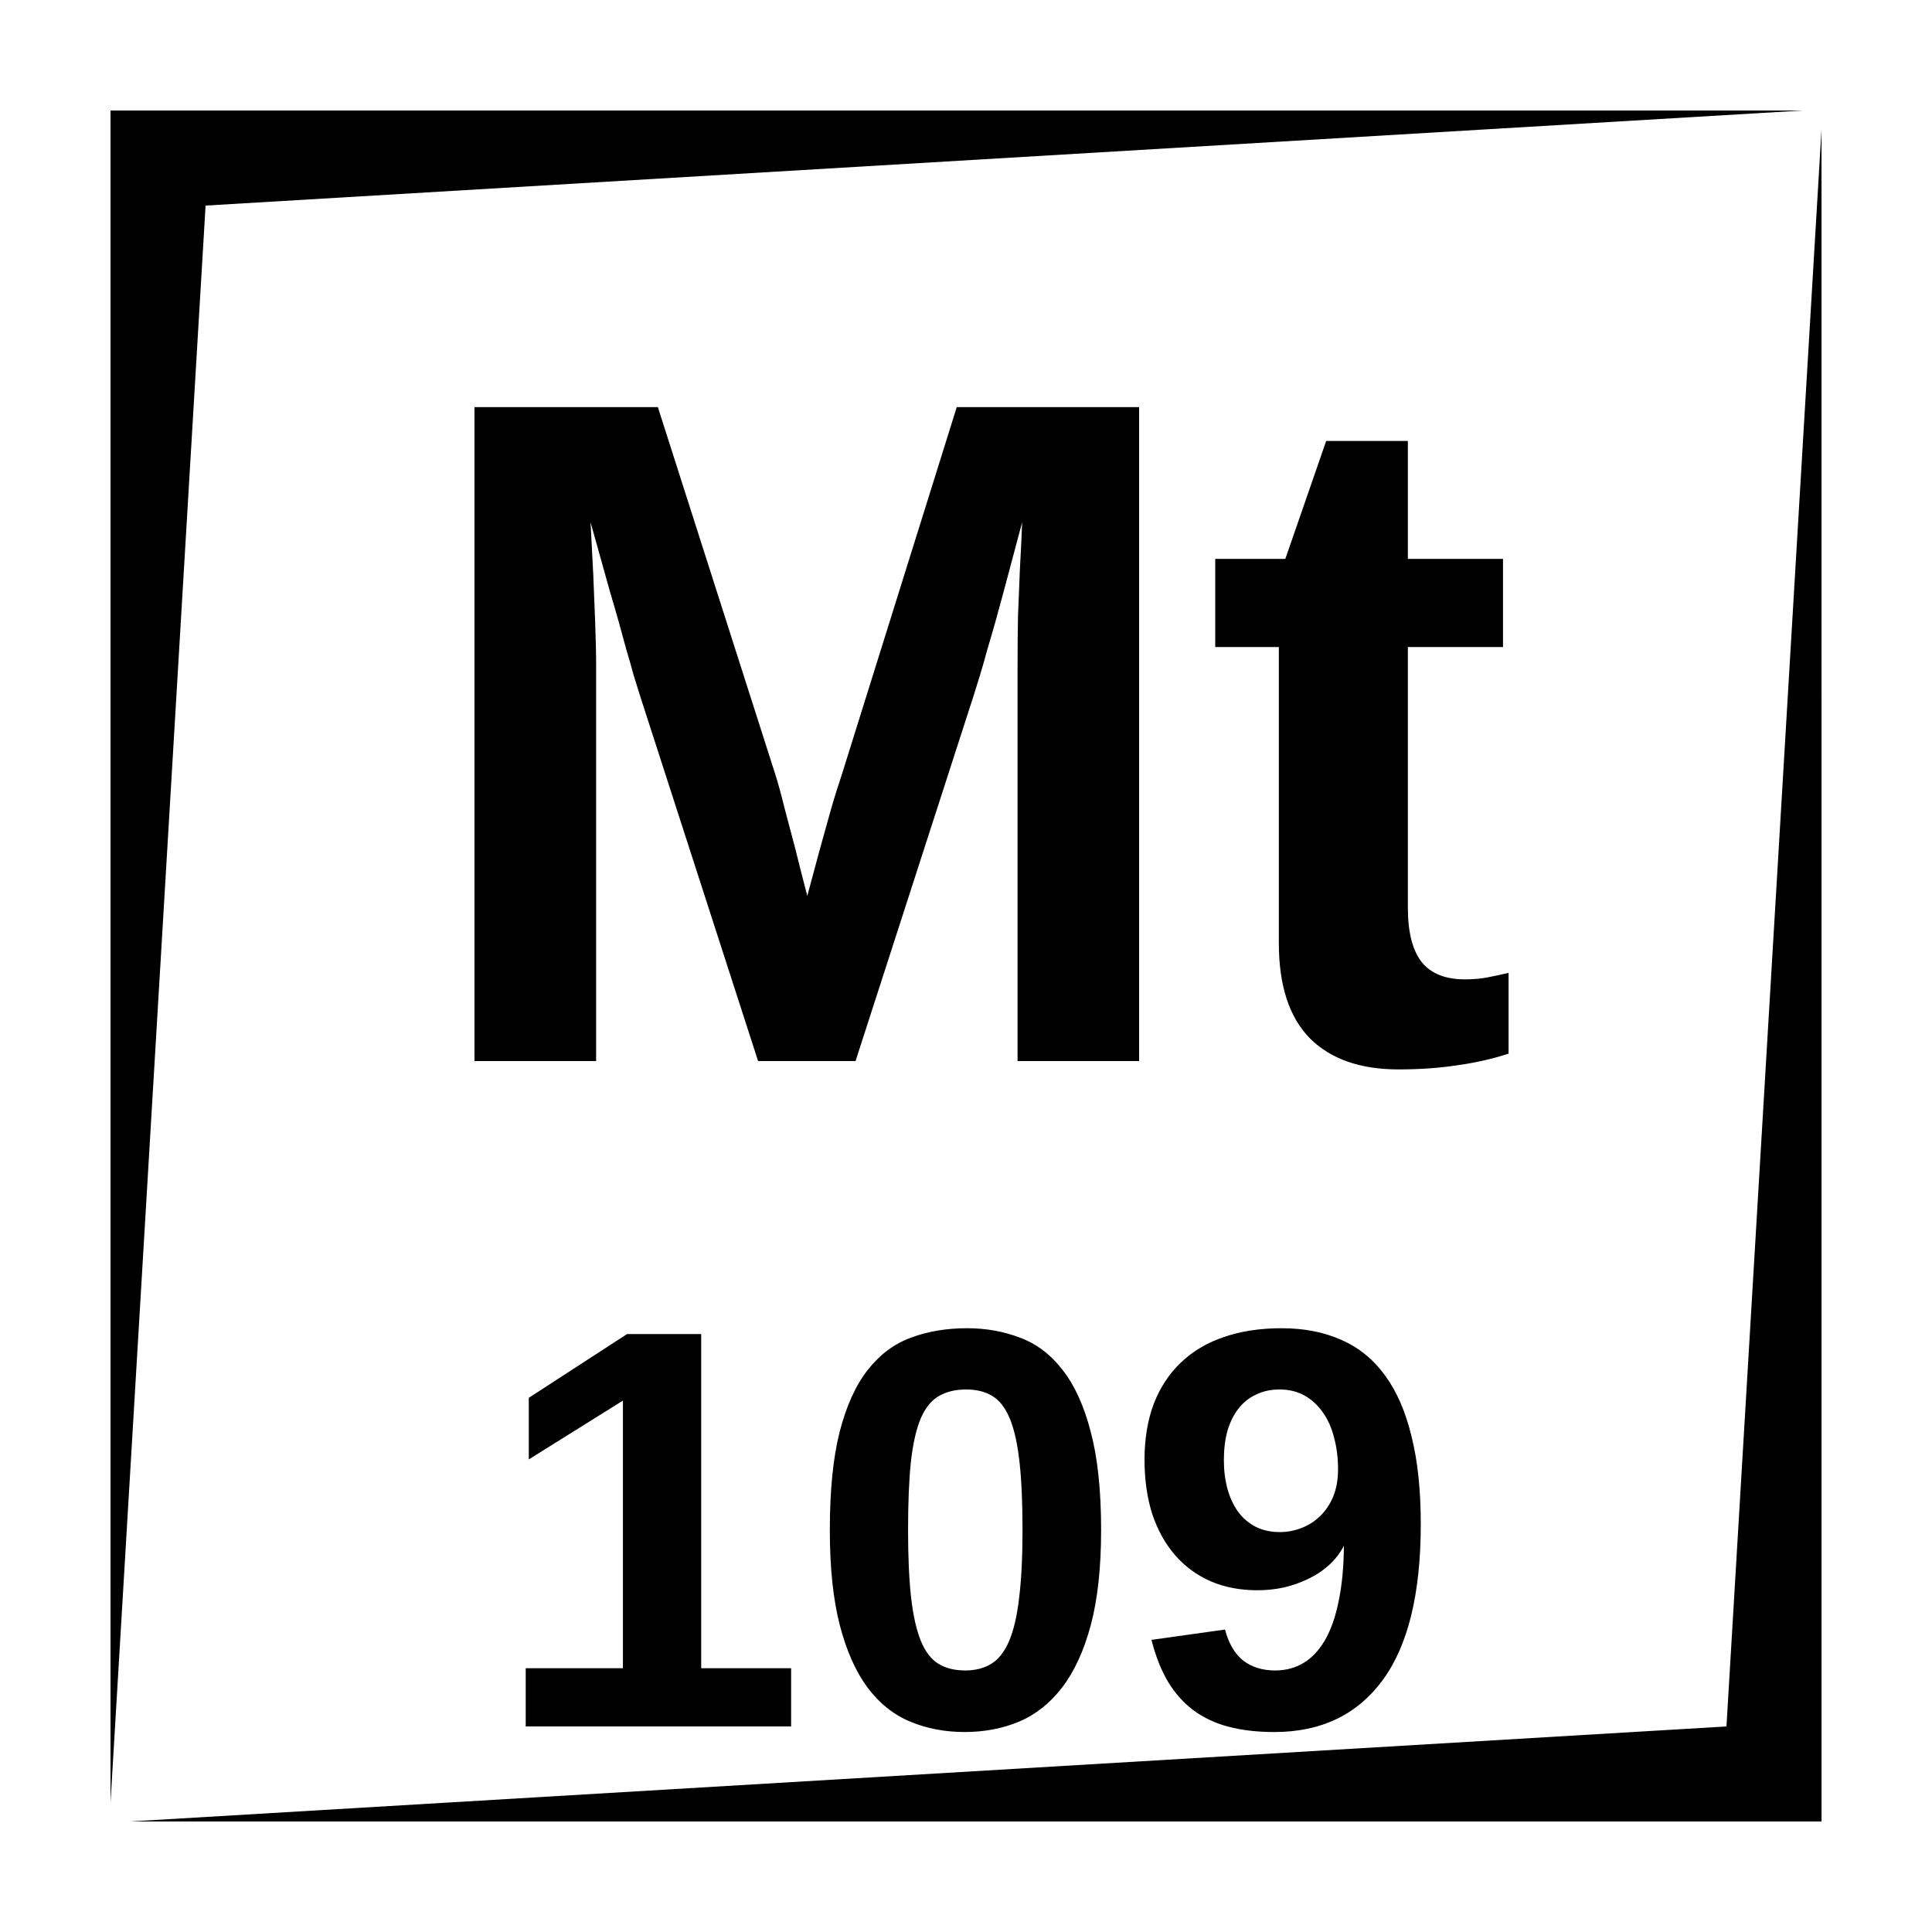 <?xml version="1.0" encoding="UTF-8"?>
<!-- Uploaded to: ICON Repo, www.svgrepo.com, Generator: ICON Repo Mixer Tools -->
<svg fill="#000000" width="800px" height="800px" version="1.1" viewBox="144 144 512 512" xmlns="http://www.w3.org/2000/svg">
 <path d="m173.29 173.29v448.39l25.191-423.2 423.2-25.191zm453.43 5.039-25.188 423.2-423.2 25.188h448.39zm-356.98 73.562v173.3h32.238v-105.04c0-3.199-0.094-6.973-0.258-11.316-0.164-4.348-0.328-8.492-0.492-12.43-0.246-4.59-0.48-9.254-0.727-14.012 1.805 6.477 3.516 12.617 5.156 18.441 0.738 2.457 1.484 5.012 2.223 7.633 0.738 2.625 1.43 5.156 2.086 7.617 0.738 2.461 1.395 4.758 1.969 6.891 0.656 2.129 1.23 3.981 1.723 5.539l31.242 96.676h25.828l31.242-96.676c0.492-1.559 1.066-3.41 1.723-5.539 0.656-2.133 1.312-4.43 1.969-6.891 0.738-2.461 1.477-4.992 2.215-7.617 0.738-2.621 1.43-5.176 2.086-7.633 1.559-5.824 3.199-11.965 4.918-18.441-0.164 4.102-0.363 8.316-0.609 12.664-0.164 3.691-0.328 7.742-0.492 12.172-0.082 4.43-0.117 8.738-0.117 12.922v105.04h32.215v-173.3h-48.332l-30.504 97.535c-0.41 1.23-0.867 2.621-1.359 4.18-0.492 1.559-0.984 3.199-1.477 4.922-0.492 1.723-0.984 3.481-1.477 5.285-0.488 1.801-0.98 3.57-1.473 5.293-1.066 3.934-2.168 8.035-3.316 12.301-1.148-4.348-2.215-8.531-3.199-12.547-0.902-3.445-1.852-7.008-2.832-10.695-0.902-3.691-1.762-6.809-2.578-9.348l-30.996-96.926zm225.71 8.973-10.824 31.242h-18.578v23.371h16.859v78.473c0 11.234 2.742 19.645 8.234 25.223 5.496 5.492 13.332 8.234 23.5 8.234 5.656 0 10.867-0.375 15.625-1.109 4.754-0.656 9.254-1.68 13.52-3.07v-21.402c-2.133 0.492-4.055 0.902-5.777 1.23-1.723 0.324-3.644 0.488-5.773 0.488-5.168 0-8.984-1.512-11.445-4.543-2.461-3.117-3.691-7.918-3.691-14.398v-69.125h25.211v-23.371h-25.211v-31.242zm-95.23 235.13c-5.41 0-10.352 0.836-14.828 2.508-4.43 1.625-8.246 4.477-11.445 8.562-3.199 4.082-5.676 9.562-7.449 16.453-1.723 6.836-2.586 15.496-2.586 25.977 0 9.988 0.883 18.41 2.656 25.25 1.77 6.789 4.231 12.301 7.379 16.531 3.148 4.18 6.918 7.172 11.297 8.992 4.379 1.82 9.172 2.738 14.387 2.738s10.016-0.918 14.395-2.738c4.43-1.867 8.246-4.891 11.445-9.07 3.246-4.231 5.777-9.742 7.598-16.531 1.82-6.84 2.734-15.234 2.734-25.172 0-10.48-0.914-19.141-2.734-25.977-1.773-6.891-4.262-12.371-7.461-16.453-3.148-4.086-6.906-6.938-11.285-8.562-4.332-1.672-9.035-2.508-14.102-2.508zm83.402 0c-5.707 0-10.82 0.785-15.348 2.359-4.477 1.527-8.277 3.789-11.375 6.793-3.102 2.949-5.481 6.59-7.156 10.922-1.621 4.328-2.43 9.25-2.43 14.758 0 5.363 0.691 10.188 2.066 14.465 1.426 4.234 3.434 7.856 6.043 10.855 2.606 3 5.758 5.305 9.445 6.926 3.691 1.574 7.805 2.363 12.332 2.363 2.359 0 4.703-0.238 7.016-0.73 2.312-0.539 4.477-1.309 6.492-2.293 2.066-0.98 3.906-2.211 5.531-3.688s2.934-3.18 3.914-5.098c-0.047 5.656-0.52 10.578-1.406 14.762-0.836 4.133-2.035 7.555-3.609 10.262-1.574 2.707-3.473 4.723-5.688 6.051-2.215 1.328-4.723 1.988-7.527 1.988-3.394 0-6.231-0.887-8.492-2.656-2.215-1.773-3.809-4.496-4.793-8.188l-19.484 2.734c1.082 4.281 2.539 7.961 4.359 11.062 1.871 3.098 4.133 5.637 6.789 7.606s5.746 3.426 9.289 4.359c3.594 0.934 7.629 1.398 12.105 1.398 12.398 0 21.973-4.578 28.711-13.73 6.742-9.148 10.117-22.945 10.117-41.395 0-8.953-0.816-16.688-2.441-23.184-1.574-6.543-3.906-11.926-7.004-16.156-3.102-4.281-6.969-7.43-11.594-9.449-4.574-2.066-9.859-3.098-15.863-3.098zm-173.44 1.543-26.047 16.906v16.316l24.945-15.578v70.918h-25.762v15.43h70.336v-15.43h-23.832v-88.562zm89.898 14.691c2.707 0 4.988 0.57 6.859 1.703 1.918 1.133 3.473 3.121 4.652 5.973 1.18 2.805 2.035 6.625 2.578 11.445 0.543 4.773 0.809 10.812 0.809 18.145 0 7.133-0.297 13.098-0.887 17.871-0.543 4.769-1.426 8.609-2.656 11.512-1.23 2.852-2.805 4.859-4.723 6.043-1.922 1.18-4.223 1.77-6.93 1.77-2.805 0-5.164-0.59-7.086-1.77-1.918-1.184-3.473-3.191-4.652-6.043-1.18-2.902-2.047-6.742-2.59-11.512-0.539-4.773-0.805-10.738-0.805-17.871 0-7.234 0.246-13.234 0.738-18.008 0.539-4.82 1.406-8.66 2.586-11.512 1.23-2.856 2.824-4.844 4.793-5.973 1.969-1.184 4.41-1.773 7.312-1.773zm83.02 0c2.508 0 4.723 0.543 6.641 1.625 1.922 1.082 3.543 2.59 4.871 4.508 1.328 1.867 2.312 4.102 2.953 6.711 0.688 2.559 1.031 5.312 1.031 8.266 0 2.805-0.441 5.262-1.328 7.379-0.883 2.066-2.066 3.789-3.539 5.164-1.43 1.379-3.082 2.414-4.953 3.102-1.82 0.688-3.688 1.035-5.606 1.035-2.414 0-4.547-0.473-6.418-1.41-1.867-0.984-3.414-2.301-4.644-3.973-1.23-1.723-2.176-3.75-2.812-6.062-0.641-2.363-0.957-4.891-0.957-7.598 0-2.902 0.316-5.512 0.957-7.824 0.688-2.309 1.672-4.277 2.949-5.902 1.281-1.625 2.836-2.852 4.656-3.691 1.82-0.883 3.887-1.328 6.199-1.328z"/>
</svg>